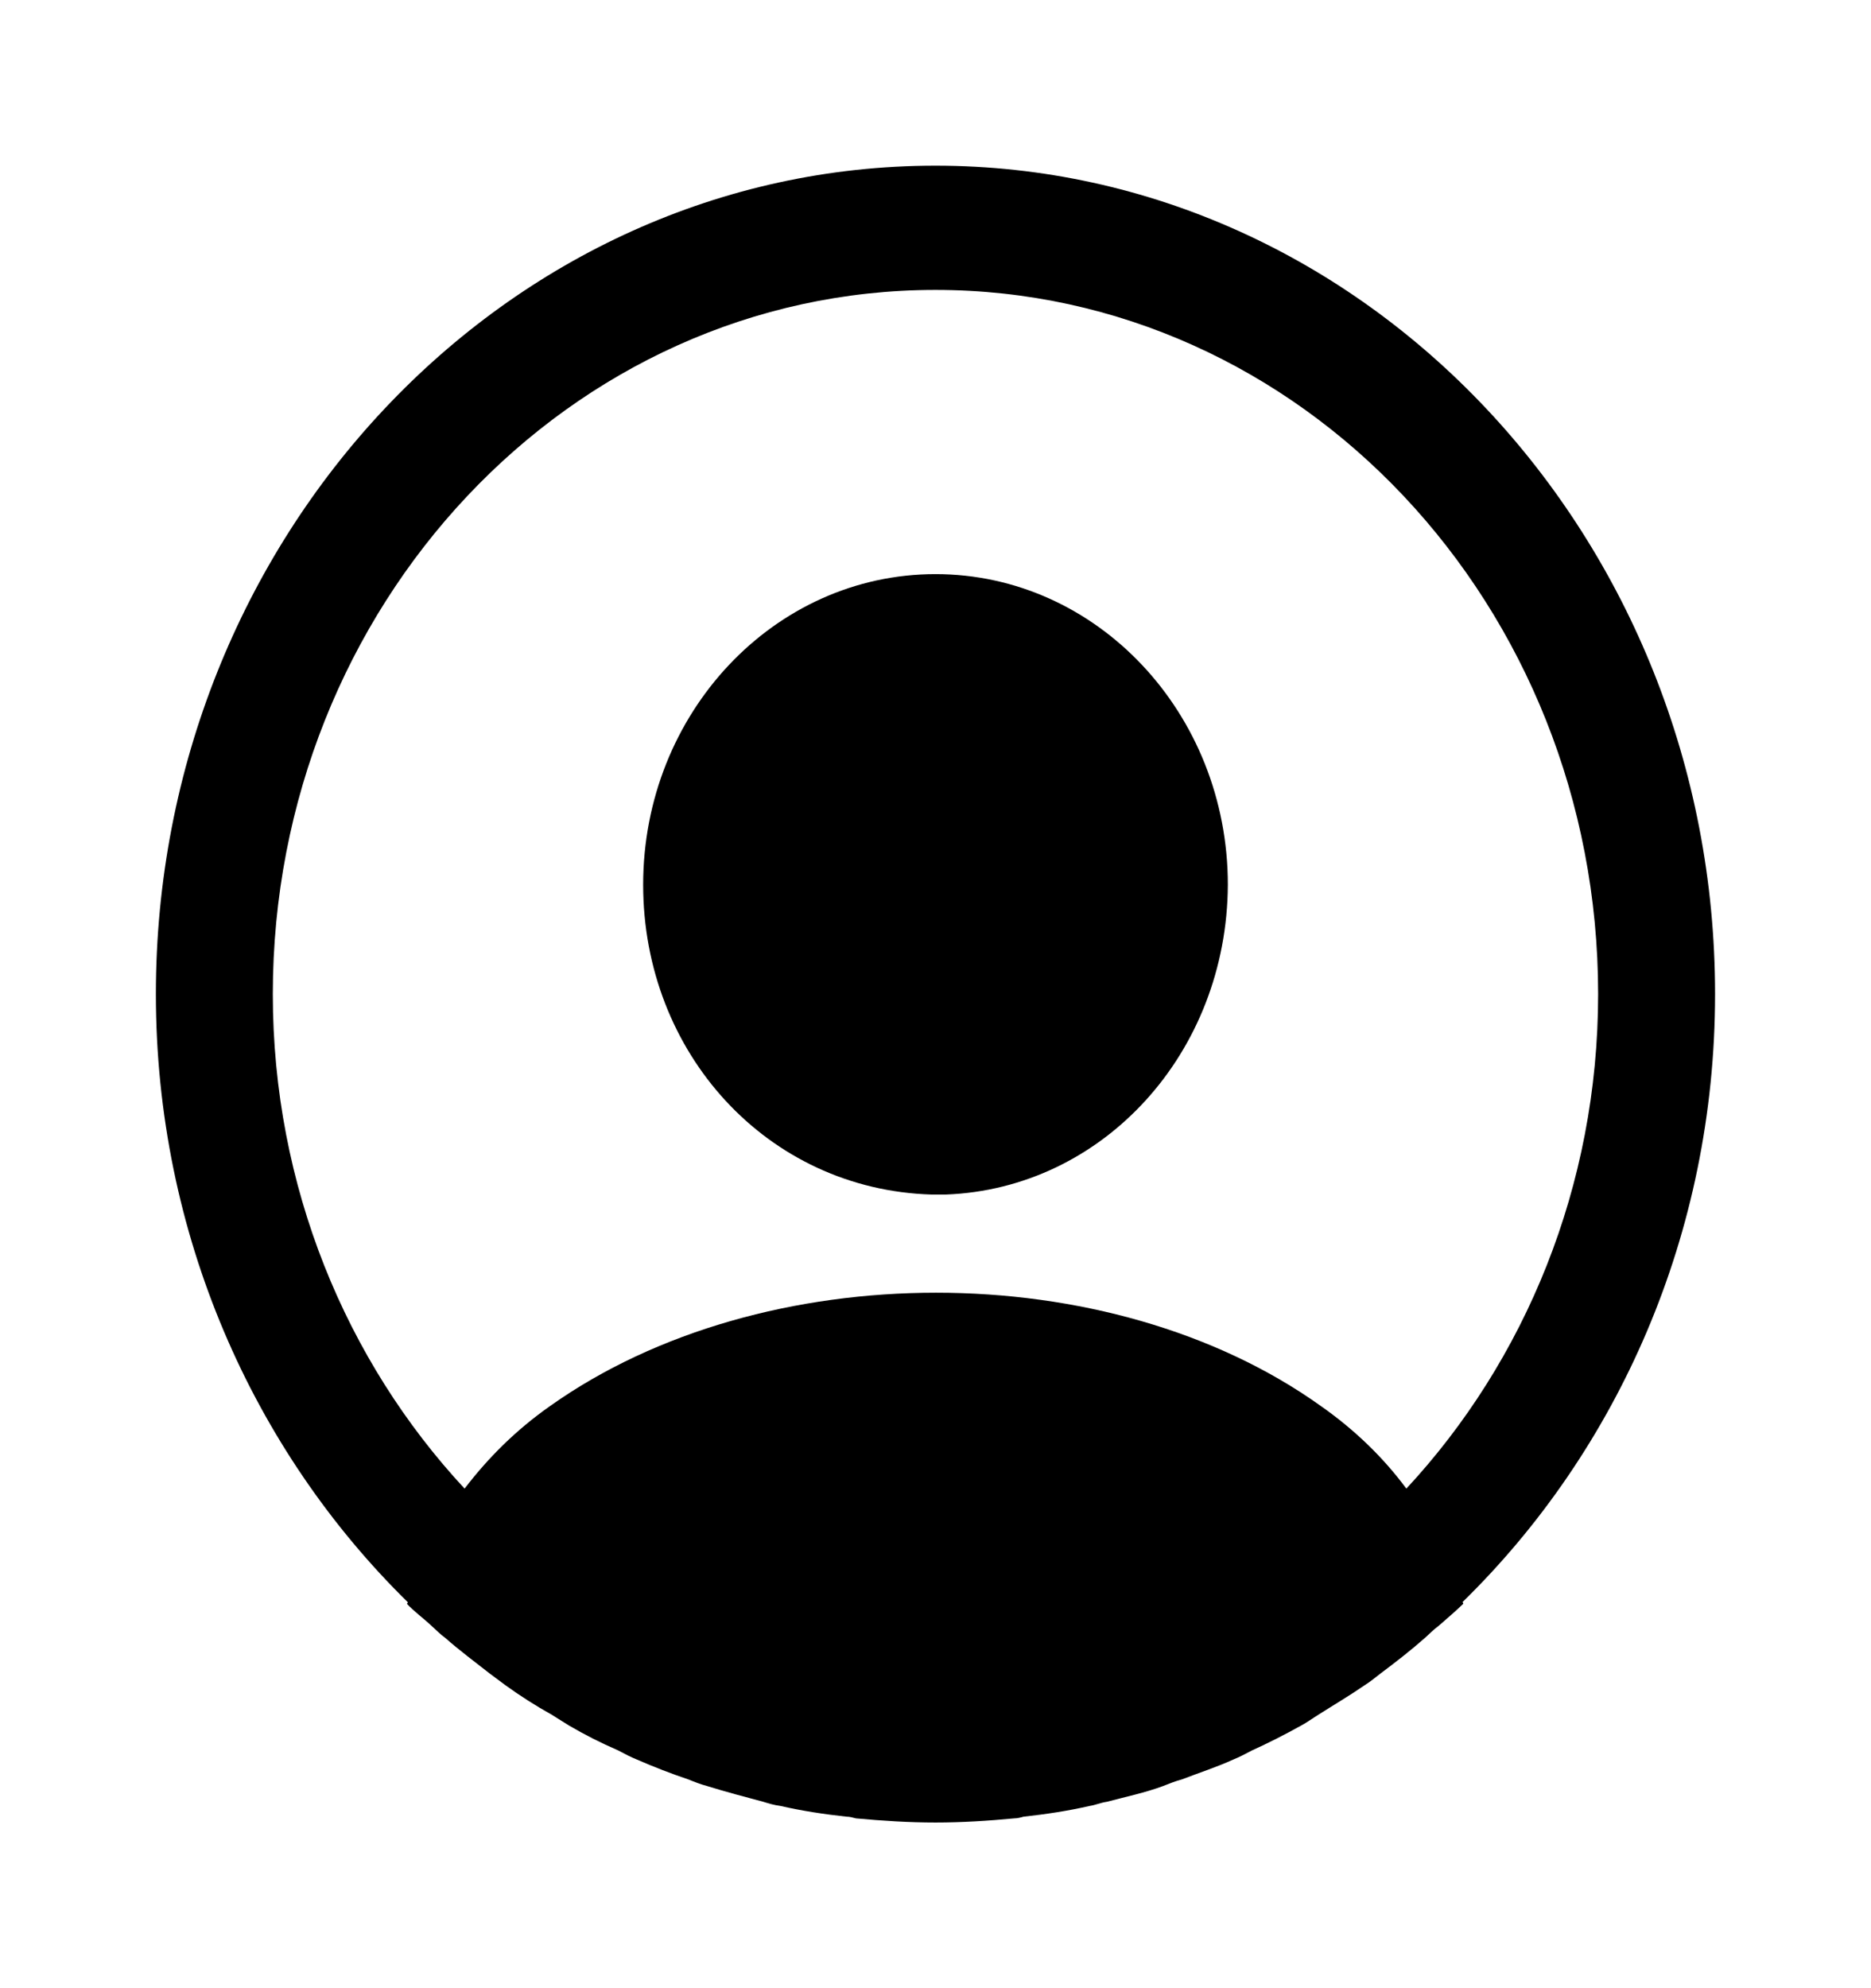 <svg width="32" height="34" viewBox="0 0 32 34" fill="none" xmlns="http://www.w3.org/2000/svg">
<path d="M29.333 17C29.333 9.194 23.346 2.833 15.999 2.833C8.653 2.833 2.666 9.194 2.666 17C2.666 21.108 4.333 24.806 6.973 27.398C6.973 27.413 6.973 27.413 6.959 27.427C7.093 27.568 7.253 27.682 7.386 27.809C7.466 27.88 7.533 27.951 7.613 28.008C7.853 28.22 8.119 28.418 8.373 28.617C8.466 28.688 8.546 28.744 8.639 28.815C8.893 28.999 9.159 29.169 9.439 29.325C9.533 29.382 9.639 29.453 9.733 29.509C9.999 29.665 10.279 29.807 10.573 29.934C10.679 29.991 10.786 30.047 10.893 30.09C11.186 30.218 11.479 30.331 11.773 30.43C11.879 30.473 11.986 30.515 12.093 30.543C12.413 30.642 12.733 30.727 13.053 30.812C13.146 30.841 13.239 30.869 13.346 30.883C13.719 30.968 14.093 31.025 14.479 31.067C14.533 31.067 14.586 31.082 14.639 31.096C15.093 31.138 15.546 31.167 15.999 31.167C16.453 31.167 16.906 31.138 17.346 31.096C17.399 31.096 17.453 31.082 17.506 31.067C17.893 31.025 18.266 30.968 18.639 30.883C18.733 30.869 18.826 30.827 18.933 30.812C19.253 30.727 19.586 30.657 19.893 30.543C19.999 30.501 20.106 30.458 20.213 30.43C20.506 30.317 20.813 30.218 21.093 30.09C21.199 30.047 21.306 29.991 21.413 29.934C21.693 29.807 21.973 29.665 22.253 29.509C22.359 29.453 22.453 29.382 22.546 29.325C22.813 29.155 23.079 28.999 23.346 28.815C23.439 28.758 23.519 28.688 23.613 28.617C23.879 28.418 24.133 28.22 24.373 28.008C24.453 27.937 24.519 27.866 24.599 27.809C24.746 27.682 24.893 27.554 25.026 27.427C25.026 27.413 25.026 27.413 25.013 27.398C27.666 24.806 29.333 21.108 29.333 17ZM22.586 24.041C18.973 21.462 13.053 21.462 9.413 24.041C8.826 24.452 8.346 24.933 7.946 25.457C5.919 23.276 4.666 20.287 4.666 17C4.666 10.356 9.746 4.958 15.999 4.958C22.253 4.958 27.333 10.356 27.333 17C27.333 20.287 26.079 23.276 24.053 25.457C23.666 24.933 23.173 24.452 22.586 24.041Z" fill="black"/>
<path d="M16 9.818C13.24 9.818 11 12.197 11 15.13C11 18.006 13.12 20.343 15.933 20.428C15.973 20.428 16.027 20.428 16.053 20.428C16.08 20.428 16.12 20.428 16.147 20.428C16.16 20.428 16.173 20.428 16.173 20.428C18.867 20.329 20.987 18.006 21 15.13C21 12.197 18.76 9.818 16 9.818Z" fill="black"/>
</svg>
